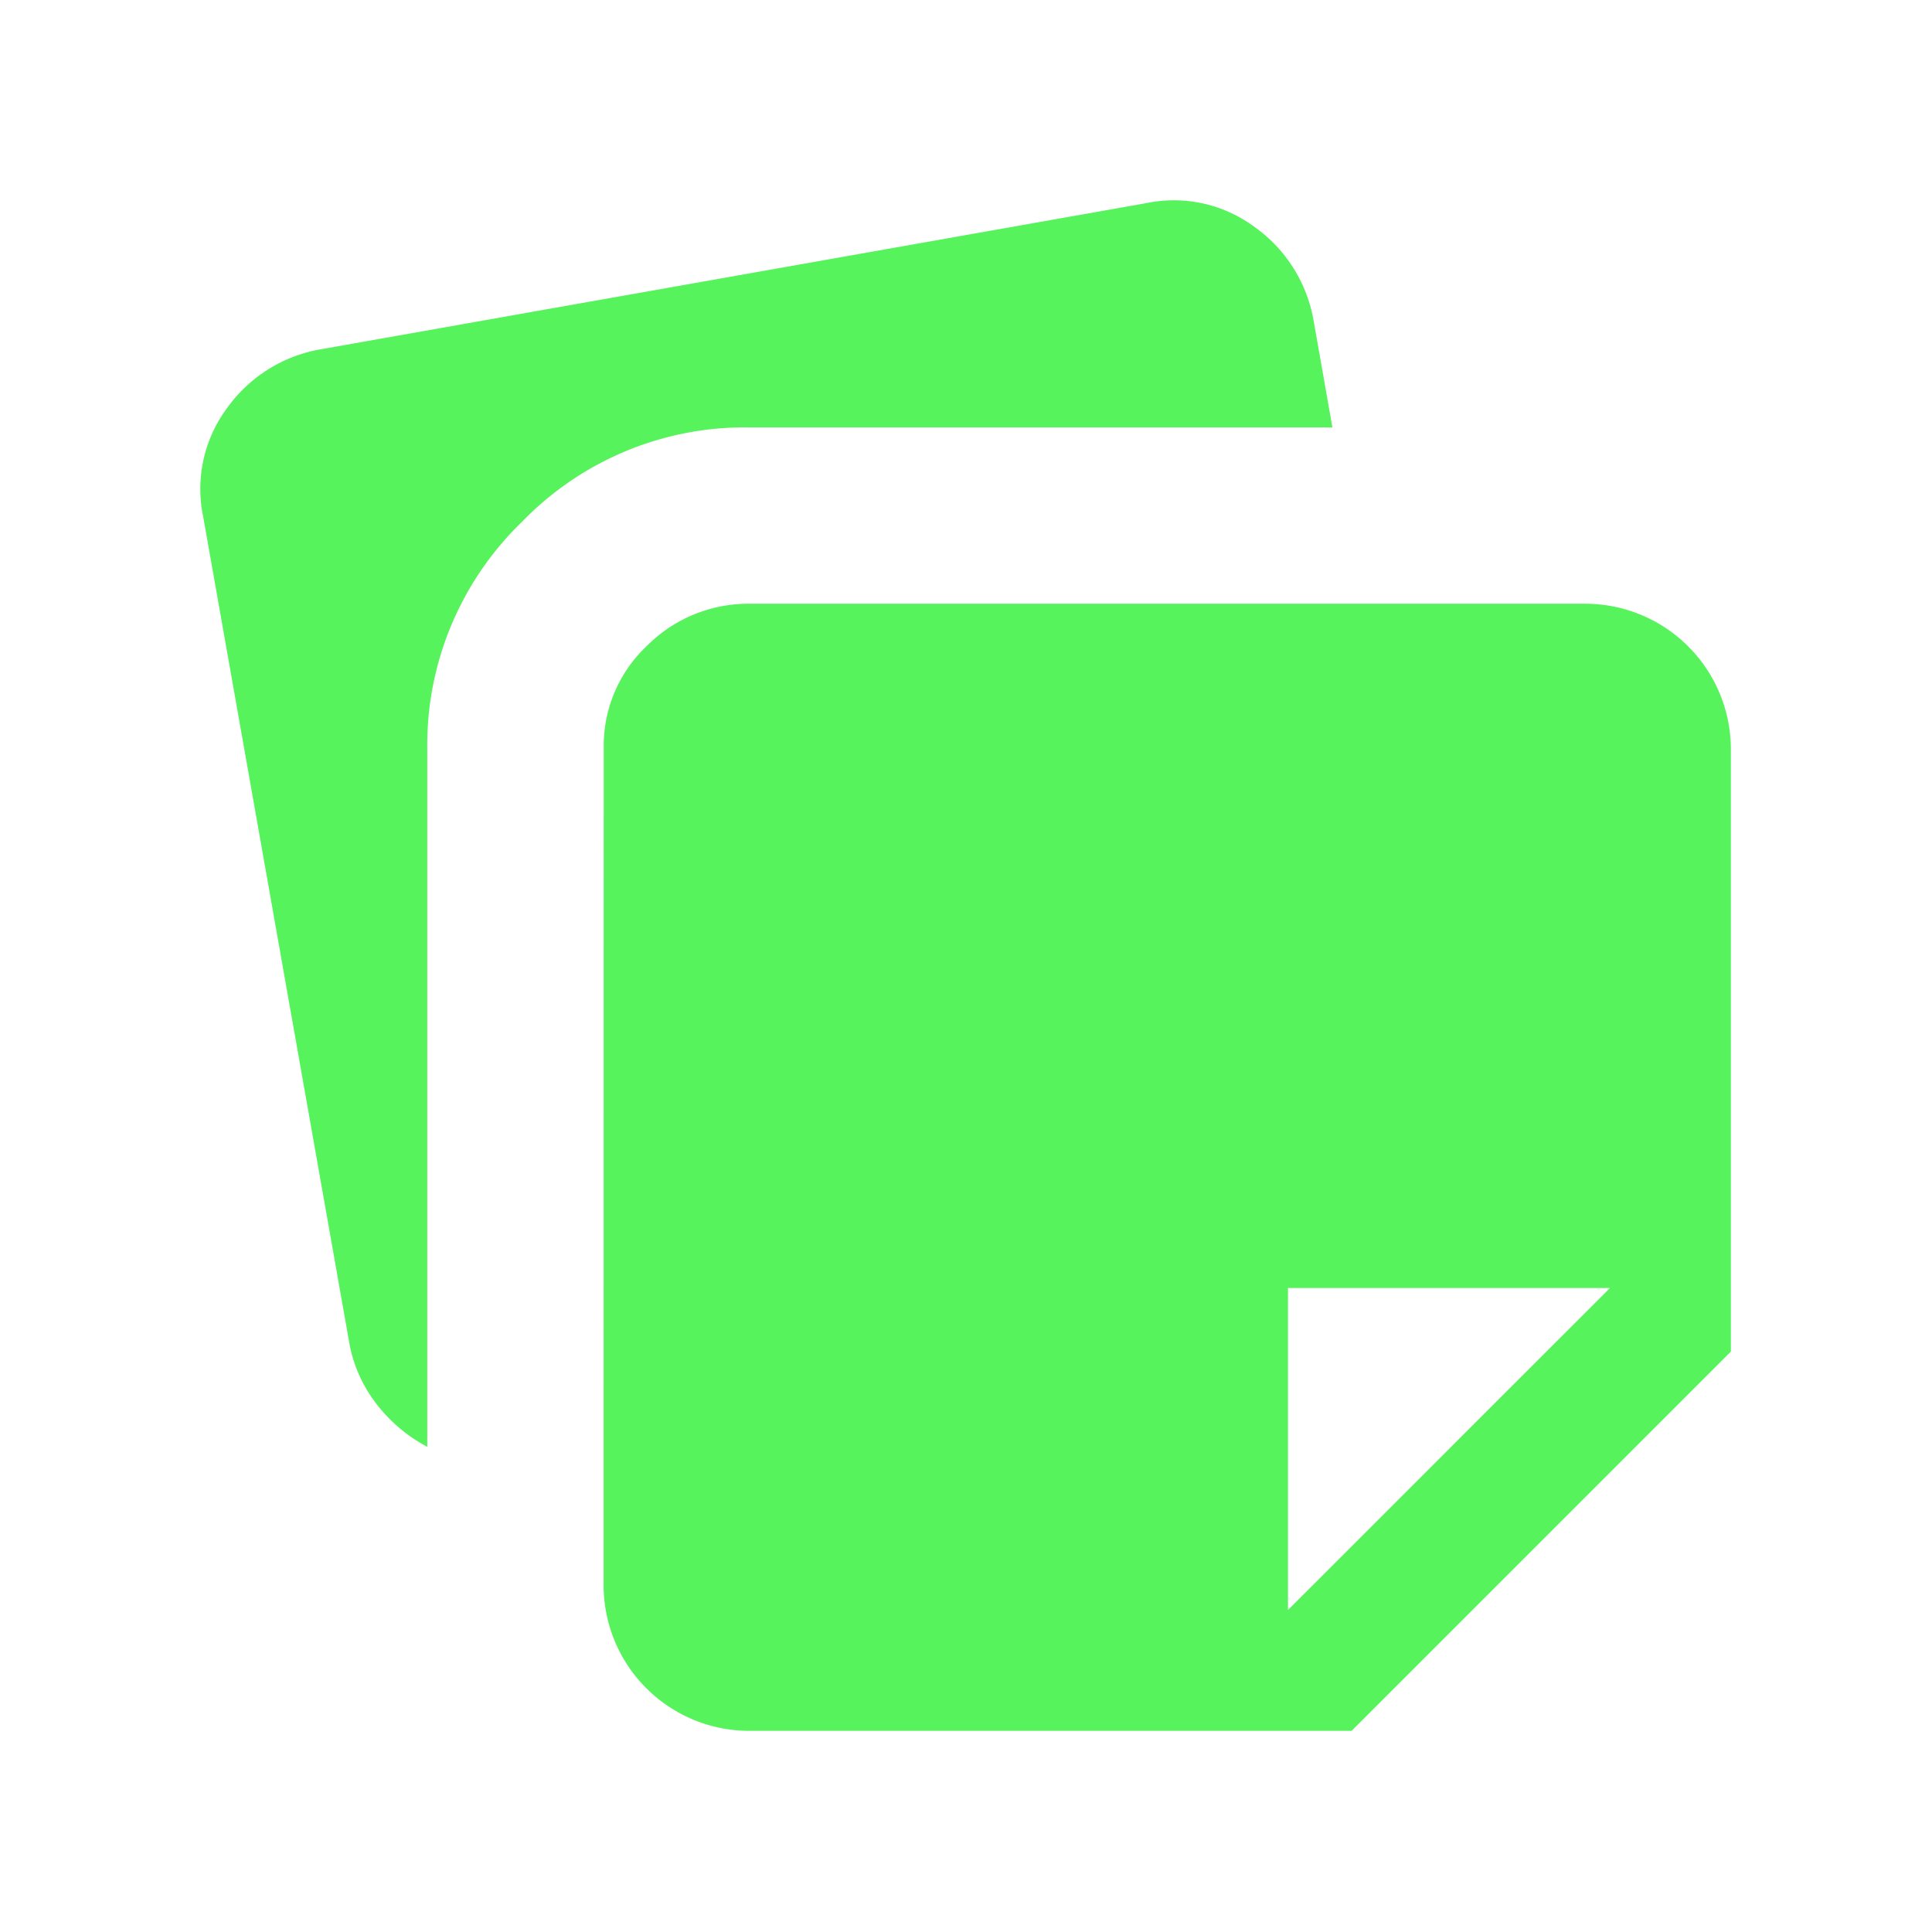 <svg xmlns="http://www.w3.org/2000/svg" xmlns:xlink="http://www.w3.org/1999/xlink" width="65" height="65" viewBox="0 0 65 65">
  <defs>
    <clipPath id="clip-path">
      <path id="Bounding_box" data-name="Bounding box" d="M0,0H65V65H0Z" fill="#56f35d" style="isolation: isolate"/>
    </clipPath>
  </defs>
  <g id="note_stack" clip-path="url(#clip-path)" style="isolation: isolate">
    <path id="note_stack-2" data-name="note_stack" d="M13.567,18.421a4.614,4.614,0,0,1,1.456-3.44A4.821,4.821,0,0,1,18.5,13.567H46.588a4.9,4.9,0,0,1,4.9,4.9v20.26l-12.76,12.76H18.463a4.9,4.9,0,0,1-4.9-4.9ZM.883,7a4.9,4.9,0,0,1,3.2-2L31.8.093a4.562,4.562,0,0,1,3.651.789,4.9,4.9,0,0,1,2.006,3.2l.625,3.552H18.463a10.432,10.432,0,0,0-7.651,3.182A10.432,10.432,0,0,0,7.63,18.463V41.931a5.247,5.247,0,0,1-1.719-1.456,4.7,4.7,0,0,1-.916-2.106L.093,10.65A4.563,4.563,0,0,1,.883,7ZM36.588,36.588V47.421L47.421,36.588Z" transform="translate(6.745 6.745)" fill="#56f35d" style="isolation: isolate"/>
  </g>
</svg>
